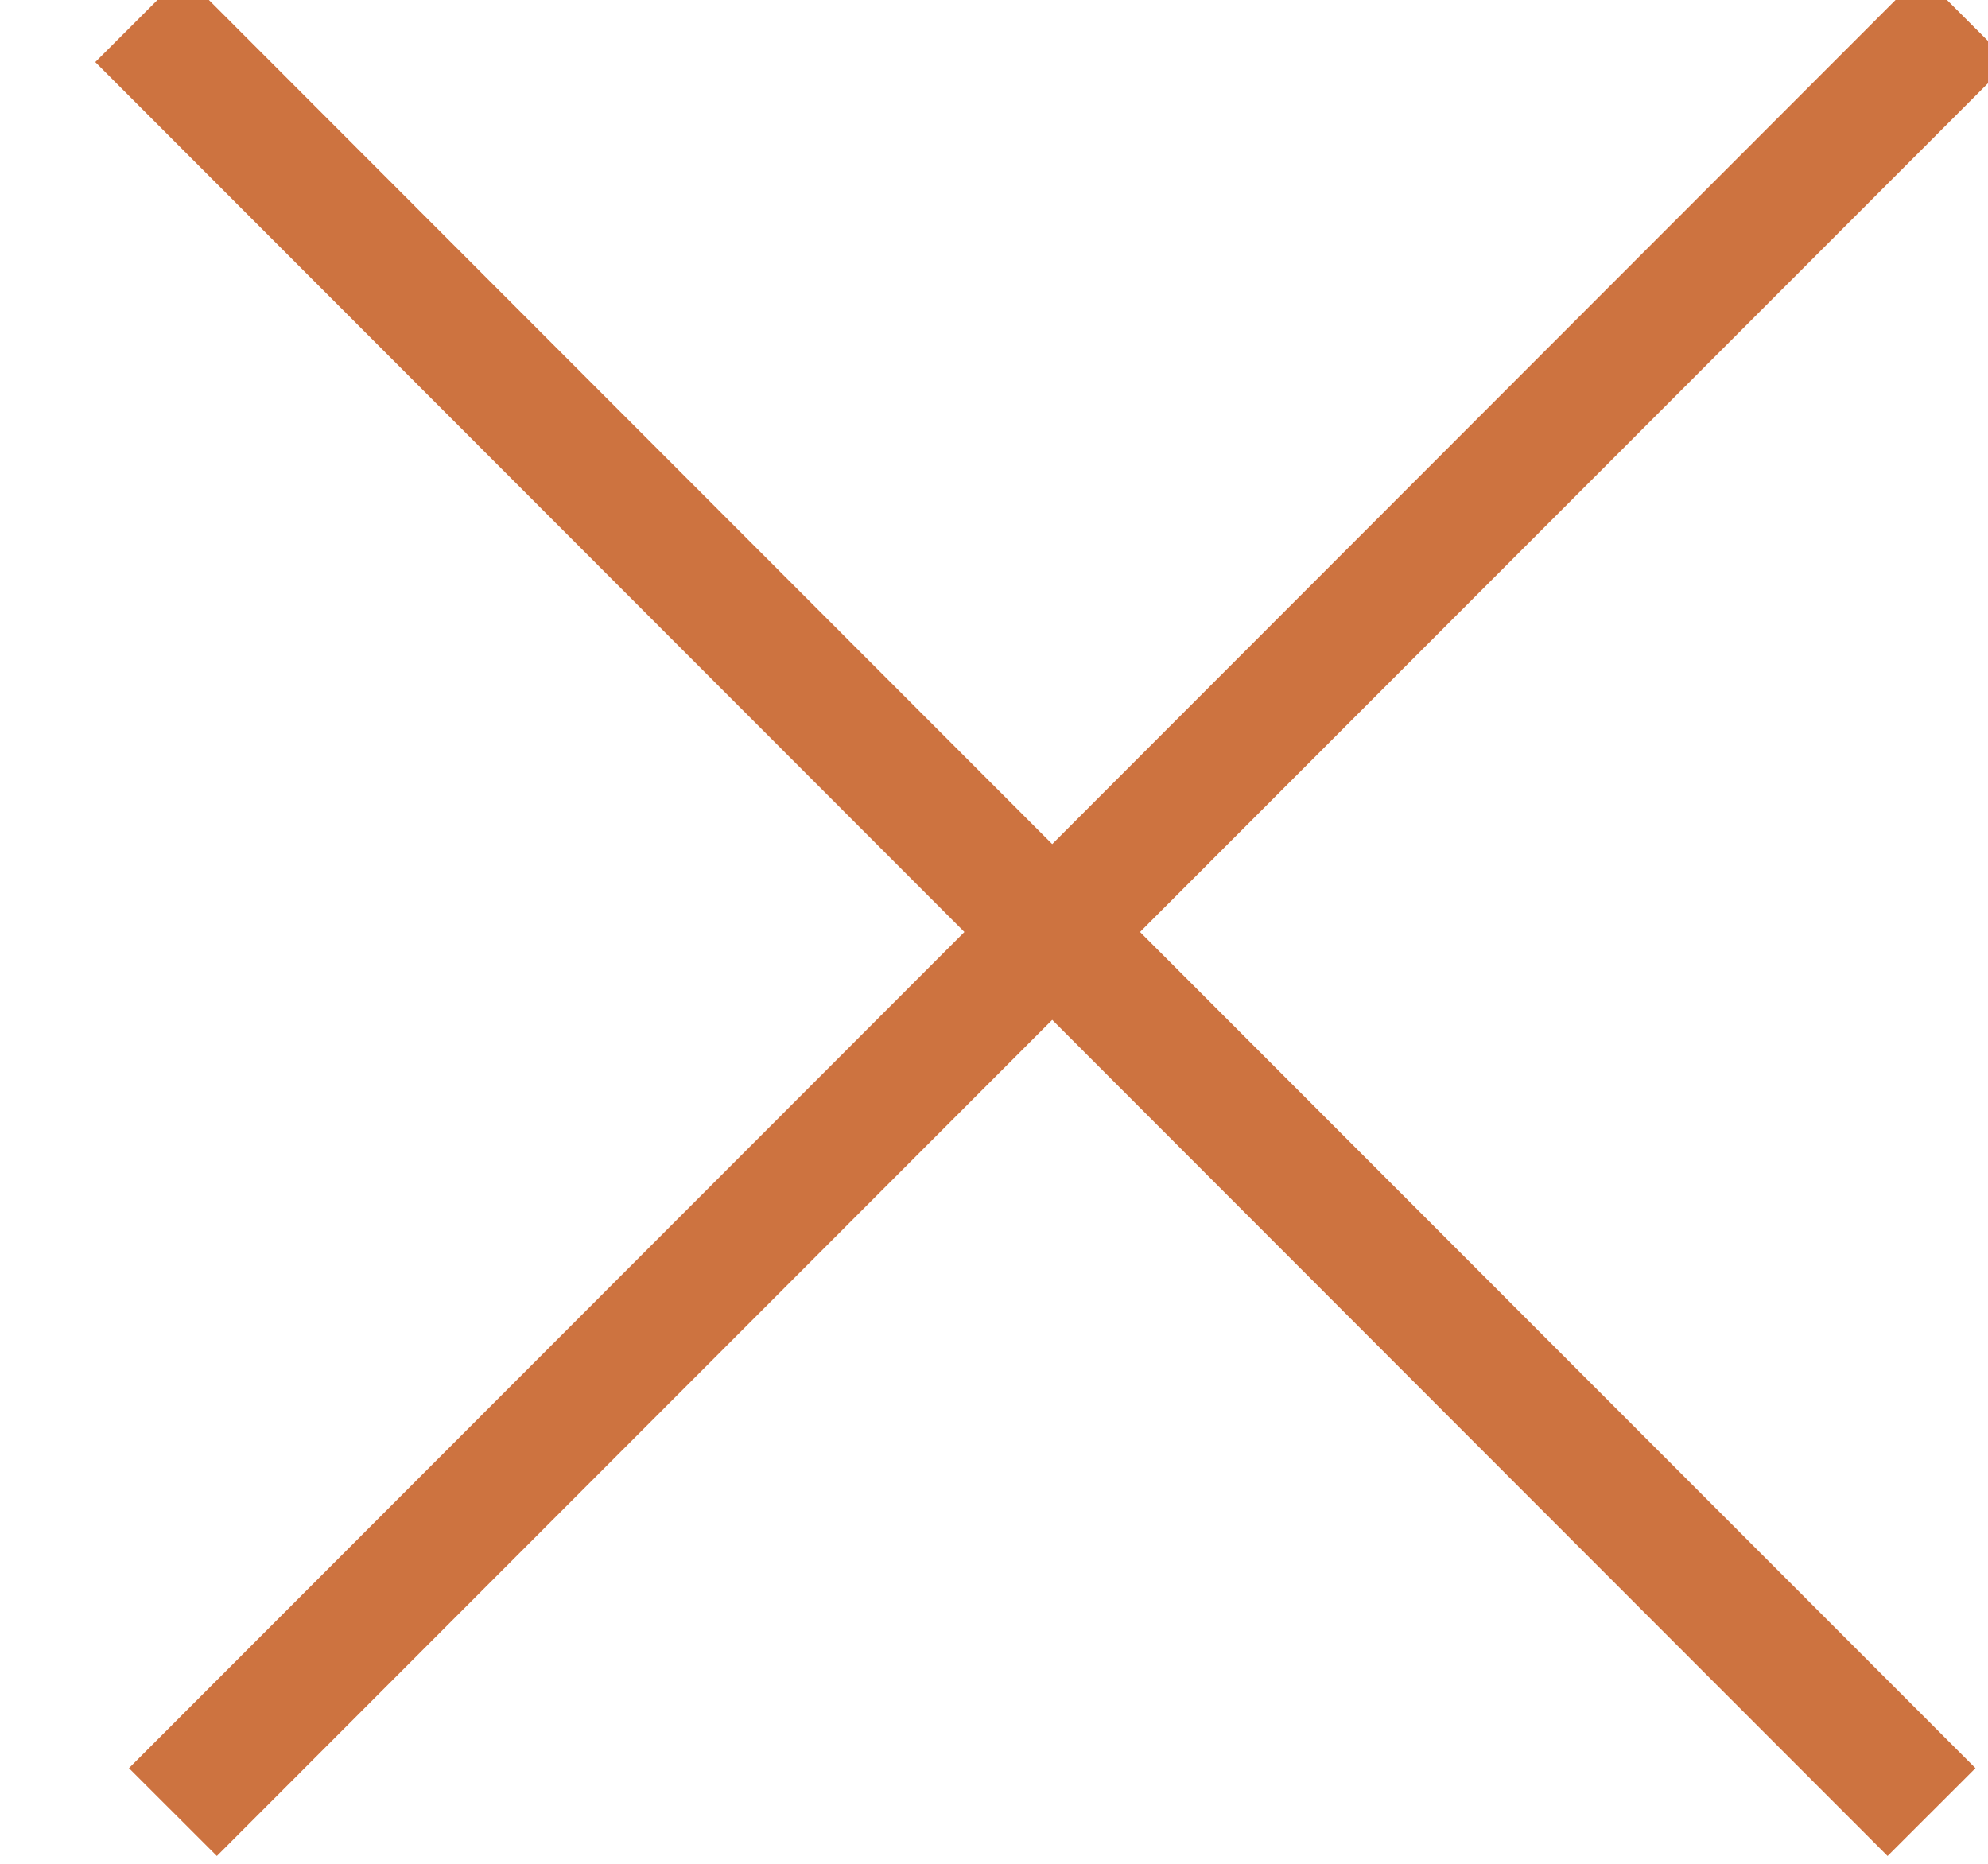 <?xml version="1.0" encoding="UTF-8"?>
<svg width="16px" height="15px" viewBox="0 0 16 15" version="1.1" xmlns="http://www.w3.org/2000/svg" xmlns:xlink="http://www.w3.org/1999/xlink">
    <!-- Generator: Sketch 43.2 (39069) - http://www.bohemiancoding.com/sketch -->
    <title>Group 2</title>
    <desc>Created with Sketch.</desc>
    <defs></defs>
    <g id="Desktop" stroke="none" stroke-width="1" fill="none" fill-rule="evenodd" stroke-linecap="square">
        <g id="Banyan__Team__Profile-Active-Modal" transform="translate(-154, -540)" stroke="#CD7340">
            <g id="::-Profile-Modal" transform="translate(125, 156)">
                <g id="x-out" transform="translate(11.99, 366)">
                    <g id="Group-2" transform="translate(17, 18)">
                        <path d="M1.484,0.5 L15.202,14.23" id="Line"></path>
                        <path d="M15.473,0.5 L1.755,14.23" id="Line"></path>
                    </g>
                </g>
            </g>
        </g>
    </g>
</svg>